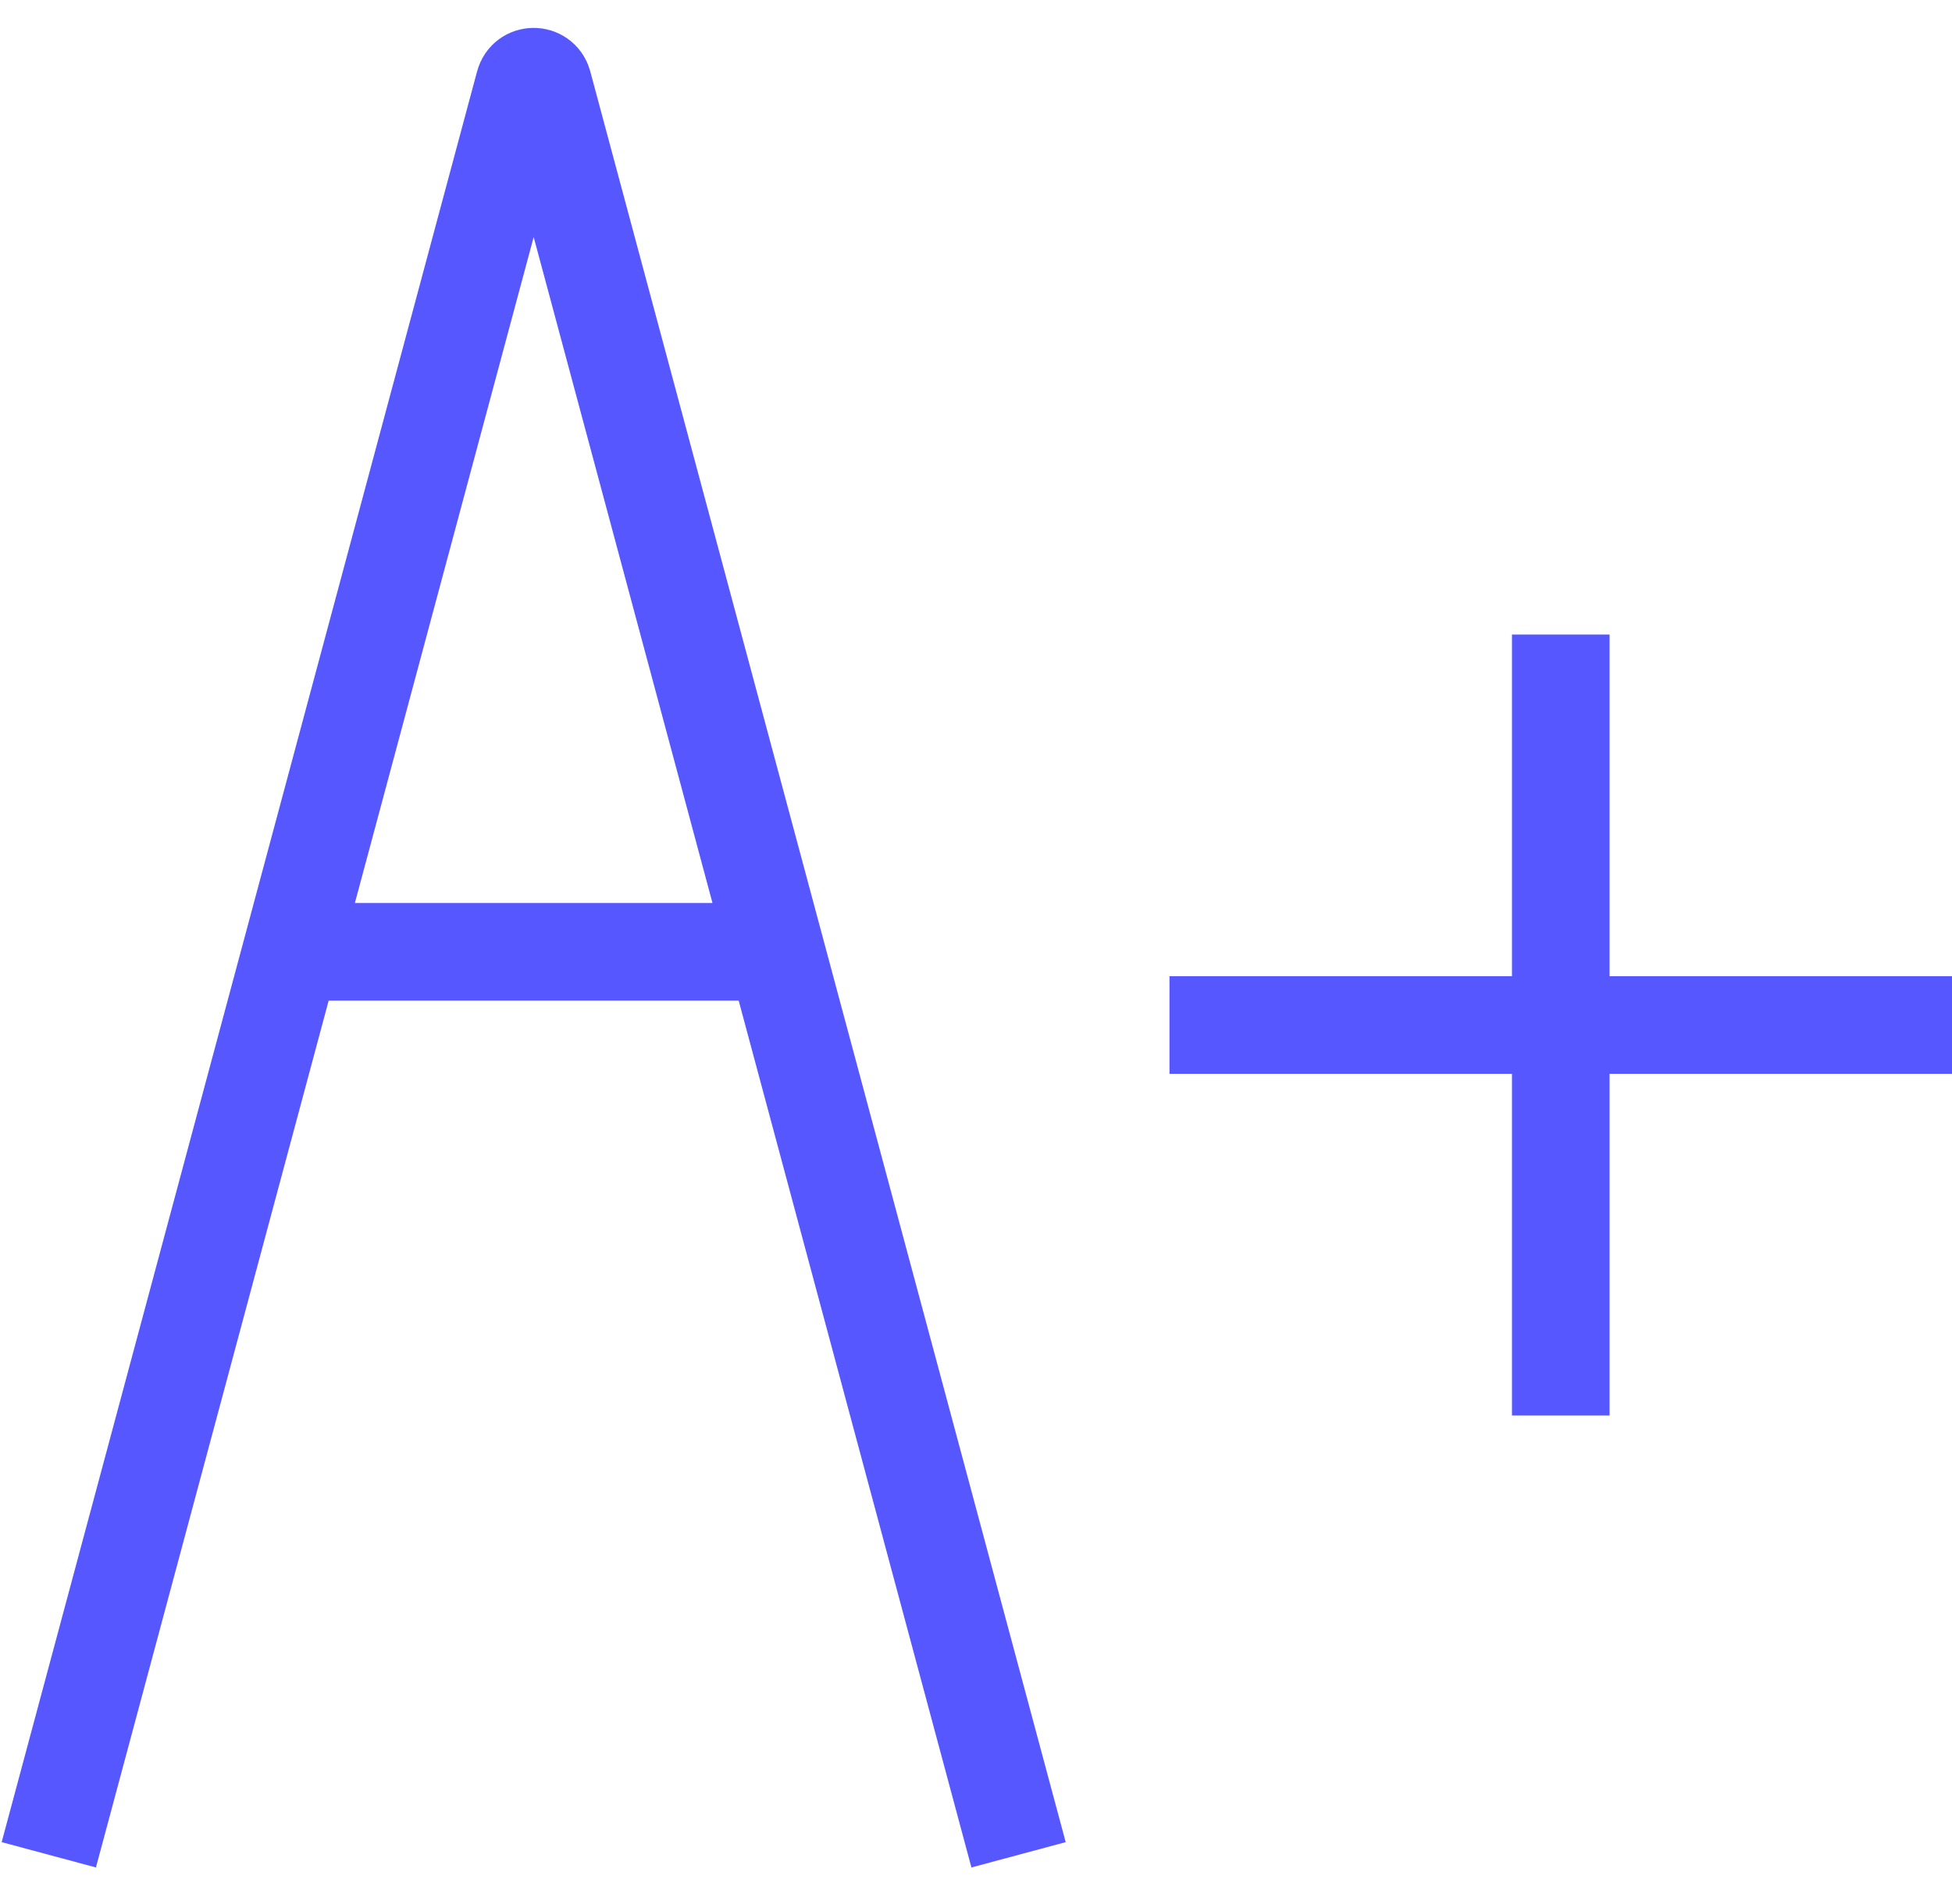 <?xml version="1.0" encoding="UTF-8"?> <svg xmlns="http://www.w3.org/2000/svg" width="40" height="39" viewBox="0 0 40 39" fill="none"><path d="M20.872 38L15.904 19.5M1 38L5.968 19.5M5.968 19.5L10.743 1.719C10.796 1.522 11.076 1.522 11.129 1.719L15.904 19.5M5.968 19.5H15.904" stroke="#5657FF" stroke-width="2"></path><path d="M31.983 13V29M40 21H23.965" stroke="#5657FF" stroke-width="2"></path></svg> 